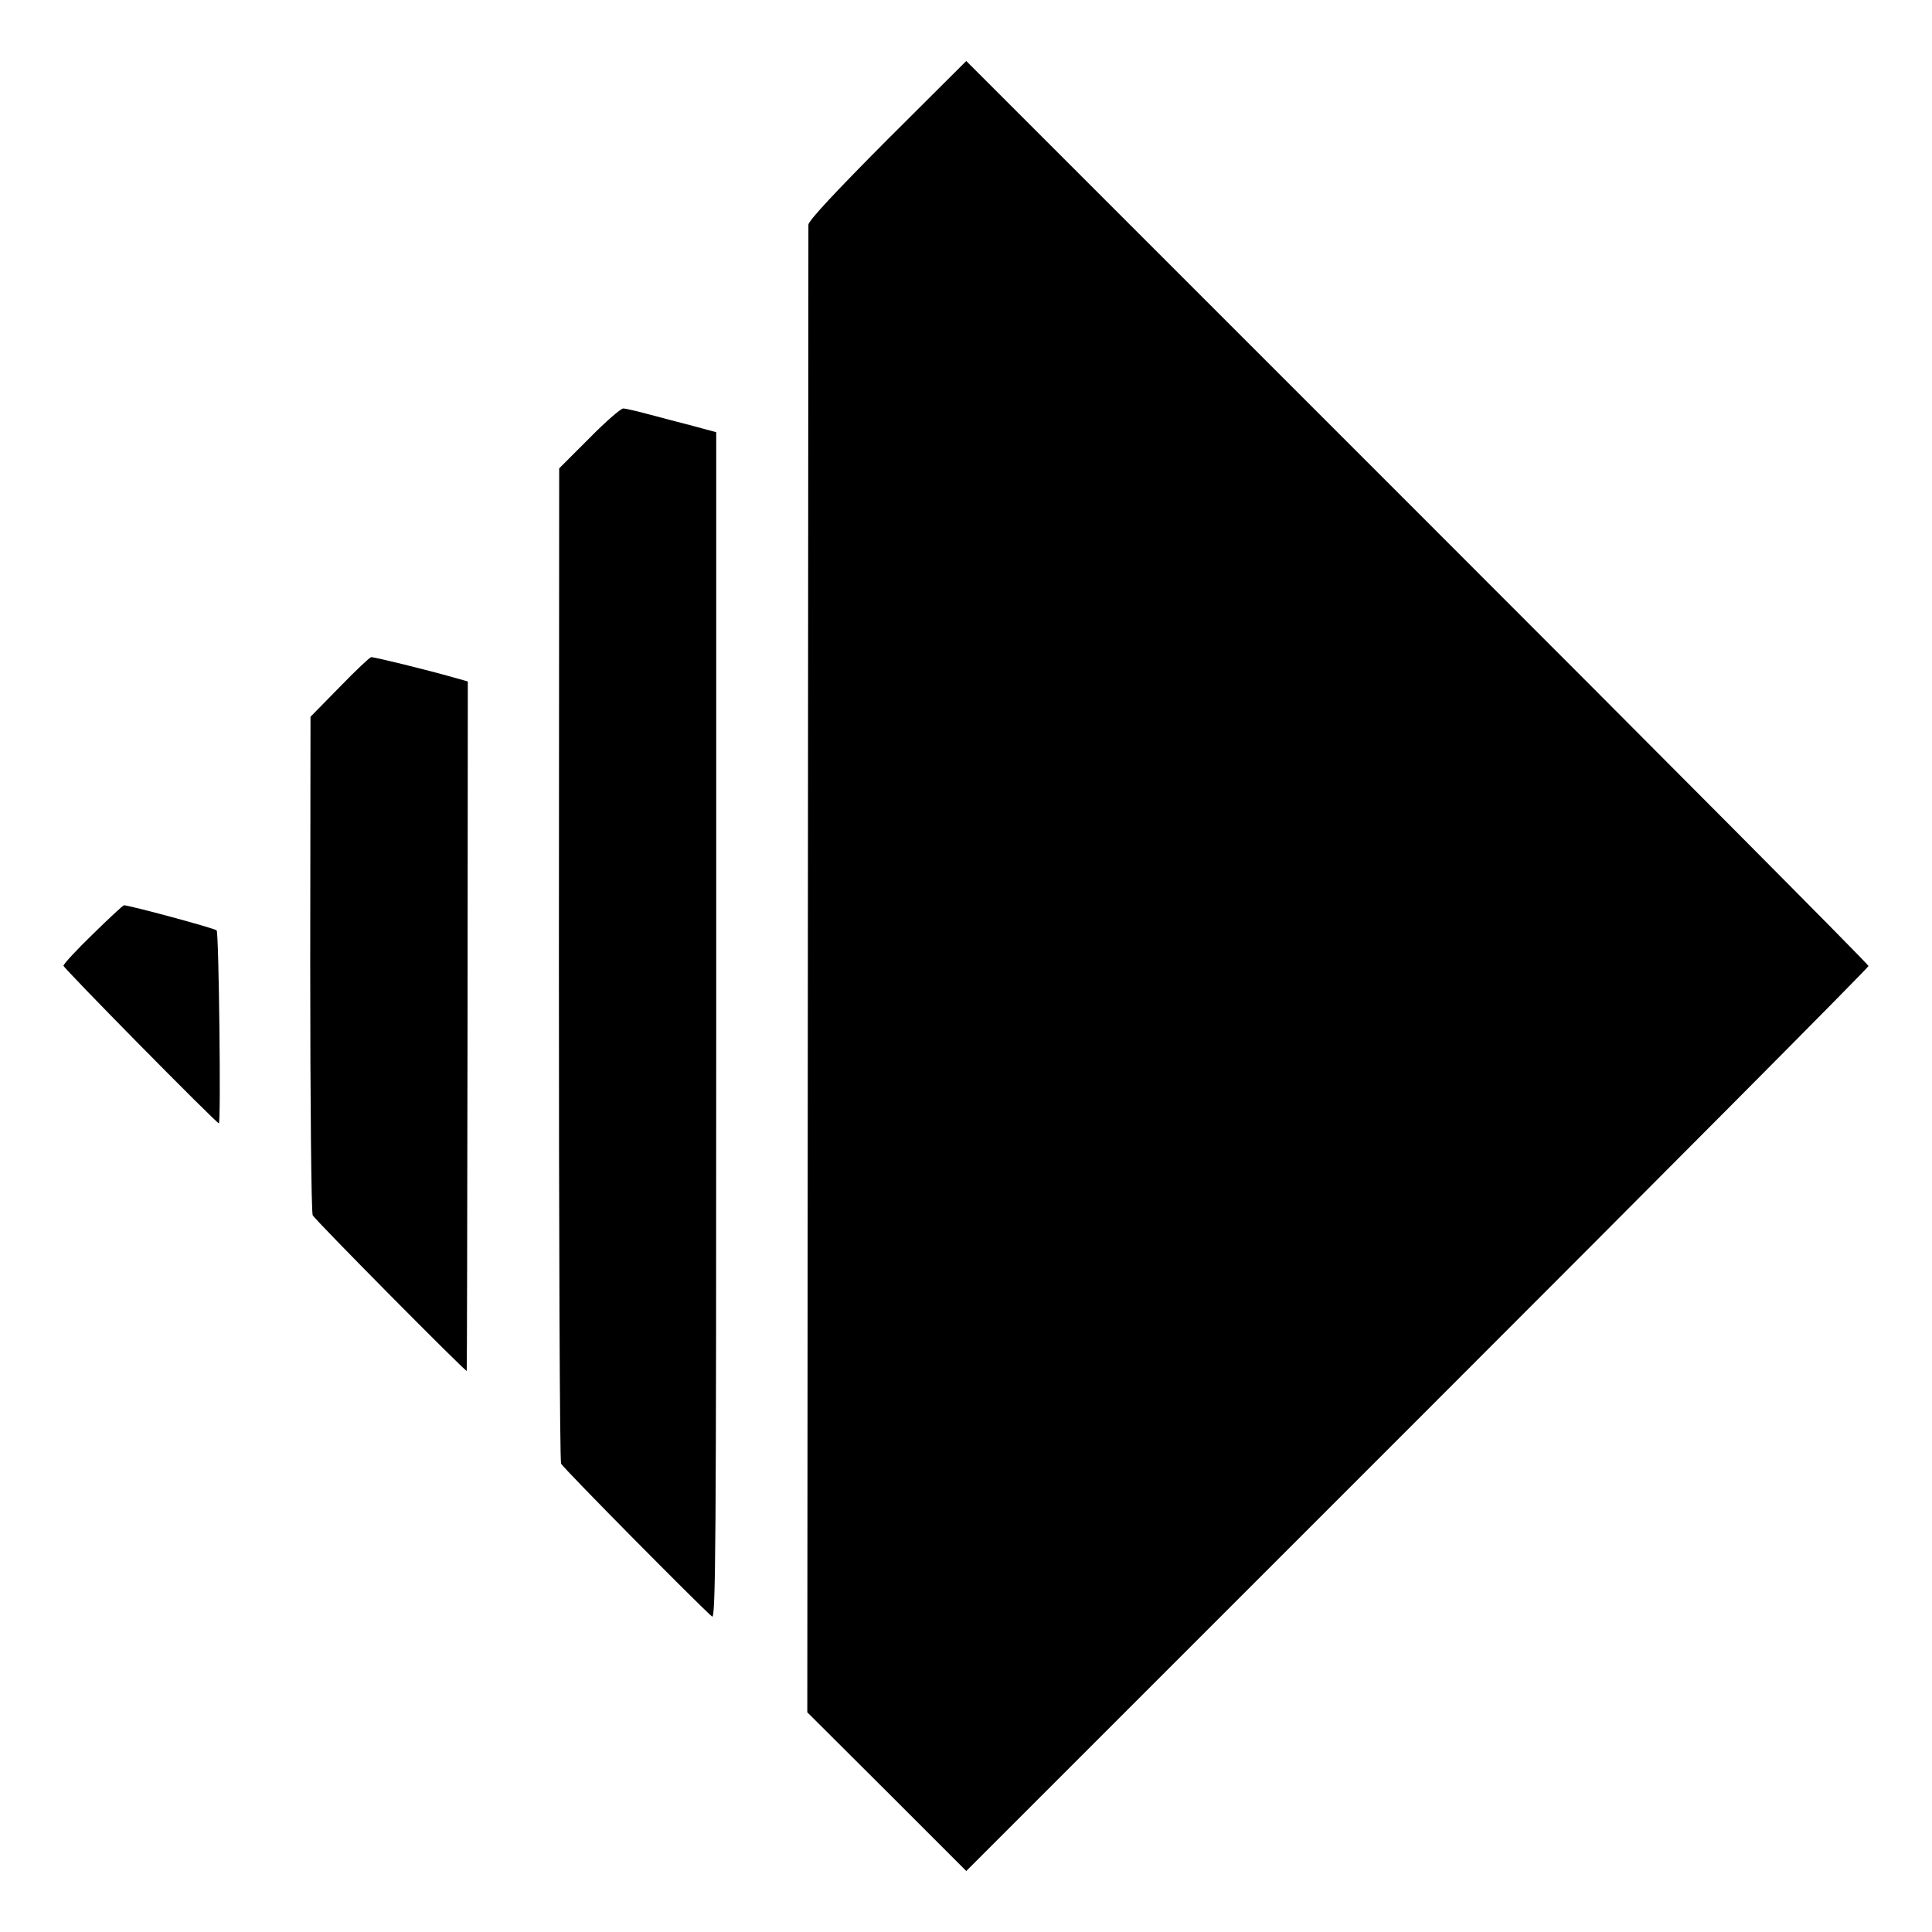 <?xml version="1.0" standalone="no"?>
<!DOCTYPE svg PUBLIC "-//W3C//DTD SVG 20010904//EN"
 "http://www.w3.org/TR/2001/REC-SVG-20010904/DTD/svg10.dtd">
<svg version="1.0" xmlns="http://www.w3.org/2000/svg"
 width="700pt" height="700pt" viewBox="0 0 700 700"
 preserveAspectRatio="xMidYMid meet">
<g transform="translate(0,700) scale(0.1,-0.1)"
fill="#000000" stroke="none">
<path d="M3215 6494 c-189 -190 -285 -293 -286 -308 0 -11 -1 -1229 -2 -2705
l-2 -2685 288 -287 288 -288 1634 1634 c899 899 1635 1639 1635 1645 0 6 -736
746 -1635 1645 l-1634 1634 -286 -285z"/>
<path d="M2134 5411 l-108 -108 -1 -1794 c0 -987 3 -1802 8 -1812 7 -16 509
-523 547 -554 13 -10 15 250 15 2140 l0 2151 -85 23 c-47 12 -119 31 -160 42
-41 11 -83 21 -92 21 -9 0 -65 -49 -124 -109z"/>
<path d="M1230 4510 l-105 -107 -1 -894 c0 -513 4 -902 9 -912 8 -17 555 -569
558 -564 1 1 2 564 3 1250 l1 1248 -50 14 c-98 28 -290 75 -300 74 -5 0 -57
-49 -115 -109z"/>
<path d="M337 3616 c-59 -57 -107 -109 -107 -115 0 -9 554 -571 563 -571 8 0
0 691 -8 699 -8 8 -316 91 -336 91 -3 0 -54 -47 -112 -104z"/>
</g>
</svg>
